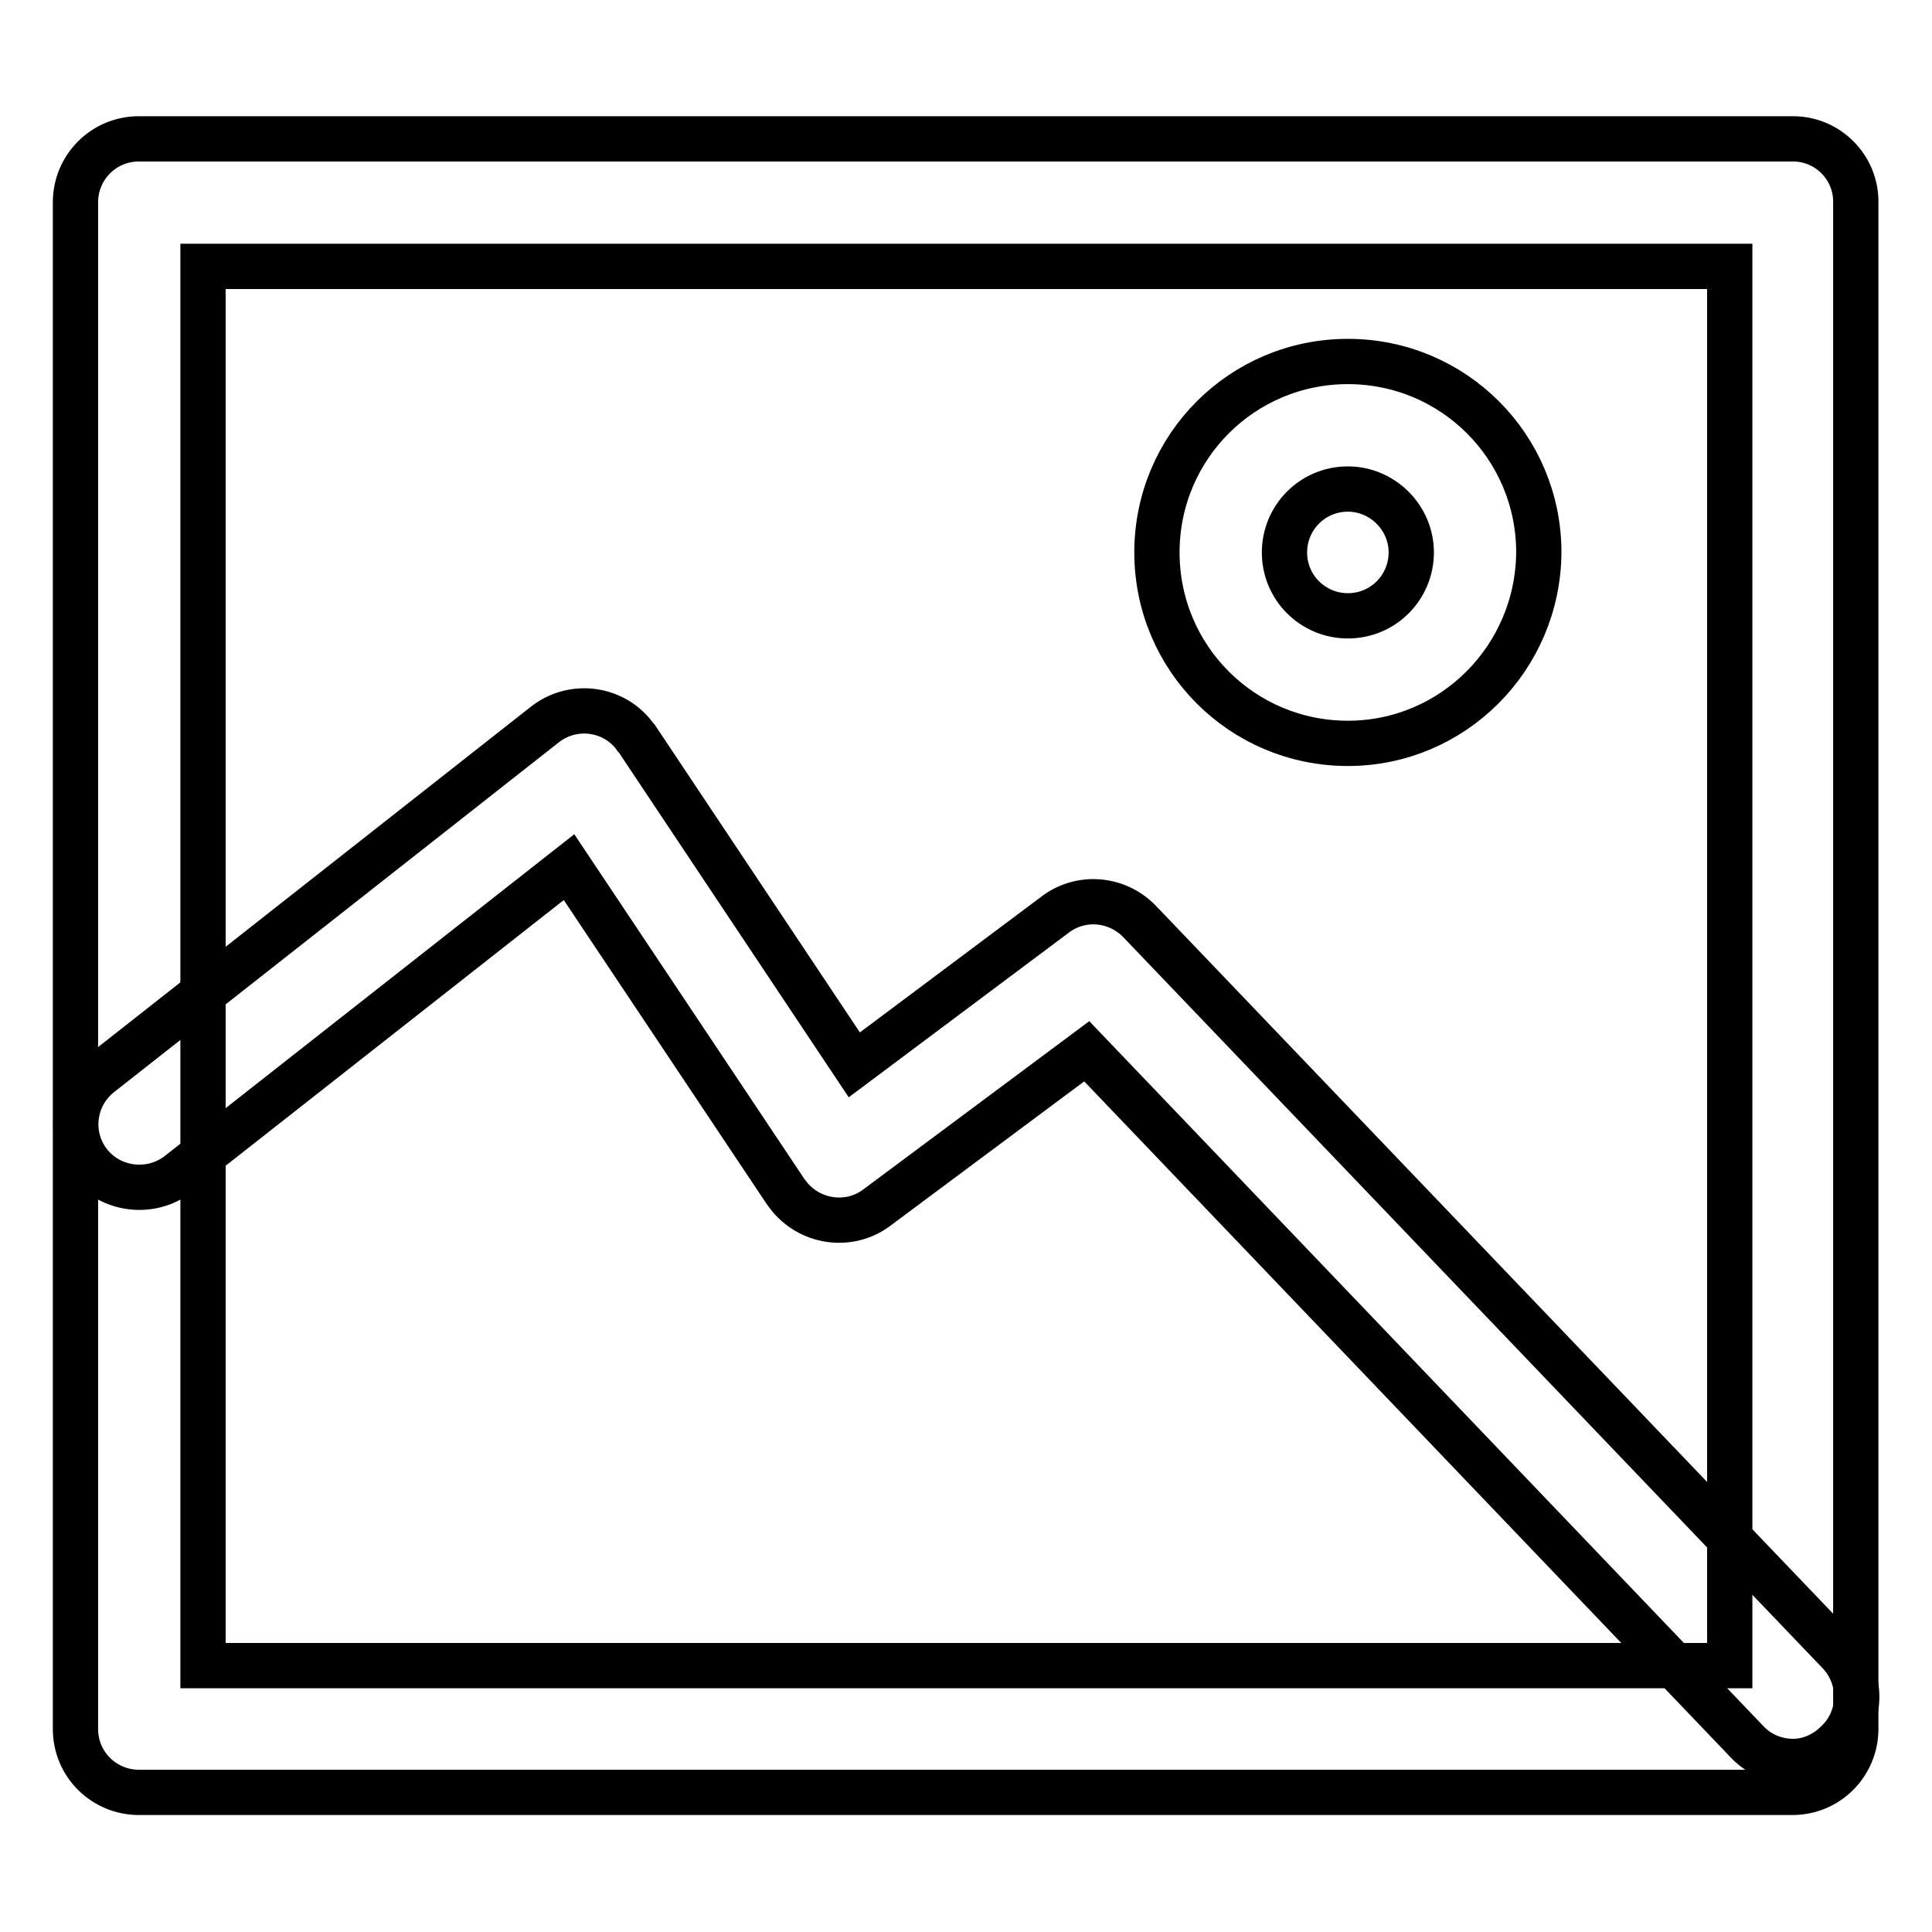 <?xml version="1.0" encoding="utf-8"?>
<!-- Svg Vector Icons : http://www.onlinewebfonts.com/icon -->
<!DOCTYPE svg PUBLIC "-//W3C//DTD SVG 1.1//EN" "http://www.w3.org/Graphics/SVG/1.1/DTD/svg11.dtd">
<svg version="1.1" xmlns="http://www.w3.org/2000/svg" xmlns:xlink="http://www.w3.org/1999/xlink" x="0px" y="0px" viewBox="0 0 256 256" enable-background="new 0 0 256 256" xml:space="preserve">
<g> <path stroke-width="6" fill-opacity="0" stroke="#000000"  d="M237.6,18.4H18.4c-4.7,0-8.4,3.8-8.4,8.4v202.3c0,4.7,3.8,8.4,8.4,8.4h219.1c4.7,0,8.4-3.8,8.4-8.4V26.9 C246,22.2,242.2,18.4,237.6,18.4z M229.1,220.7H26.9V35.3h202.3V220.7z"/> <path stroke-width="6" fill-opacity="0" stroke="#000000"  d="M237.6,233.4c-2.3,0-4.5-0.9-6.1-2.6l-87.5-91.5L116.2,160c-3.7,2.8-9,2-11.8-1.7c-0.1-0.1-0.2-0.3-0.3-0.4 l-28.7-43l-51.8,40.7c-3.7,2.8-9,2.1-11.8-1.5c-2.8-3.6-2.2-8.8,1.4-11.7l59-46.4c3.7-2.9,9-2.2,11.8,1.4c0.1,0.2,0.3,0.4,0.4,0.5 l28.8,43.2l26.6-19.9c3.4-2.6,8.2-2.2,11.2,0.9l92.7,96.9c3.2,3.4,3.1,8.7-0.3,11.9C241.8,232.5,239.7,233.4,237.6,233.4z  M178.6,98.5c-14,0-25.3-11.3-25.3-25.3s11.3-25.3,25.3-25.3s25.3,11.3,25.3,25.3C203.8,87.2,192.5,98.5,178.6,98.5z M178.6,64.8 c-4.7,0-8.4,3.8-8.4,8.4c0,4.7,3.8,8.4,8.4,8.4c4.7,0,8.4-3.8,8.4-8.4C187,68.6,183.2,64.8,178.6,64.8z"/></g>
</svg>